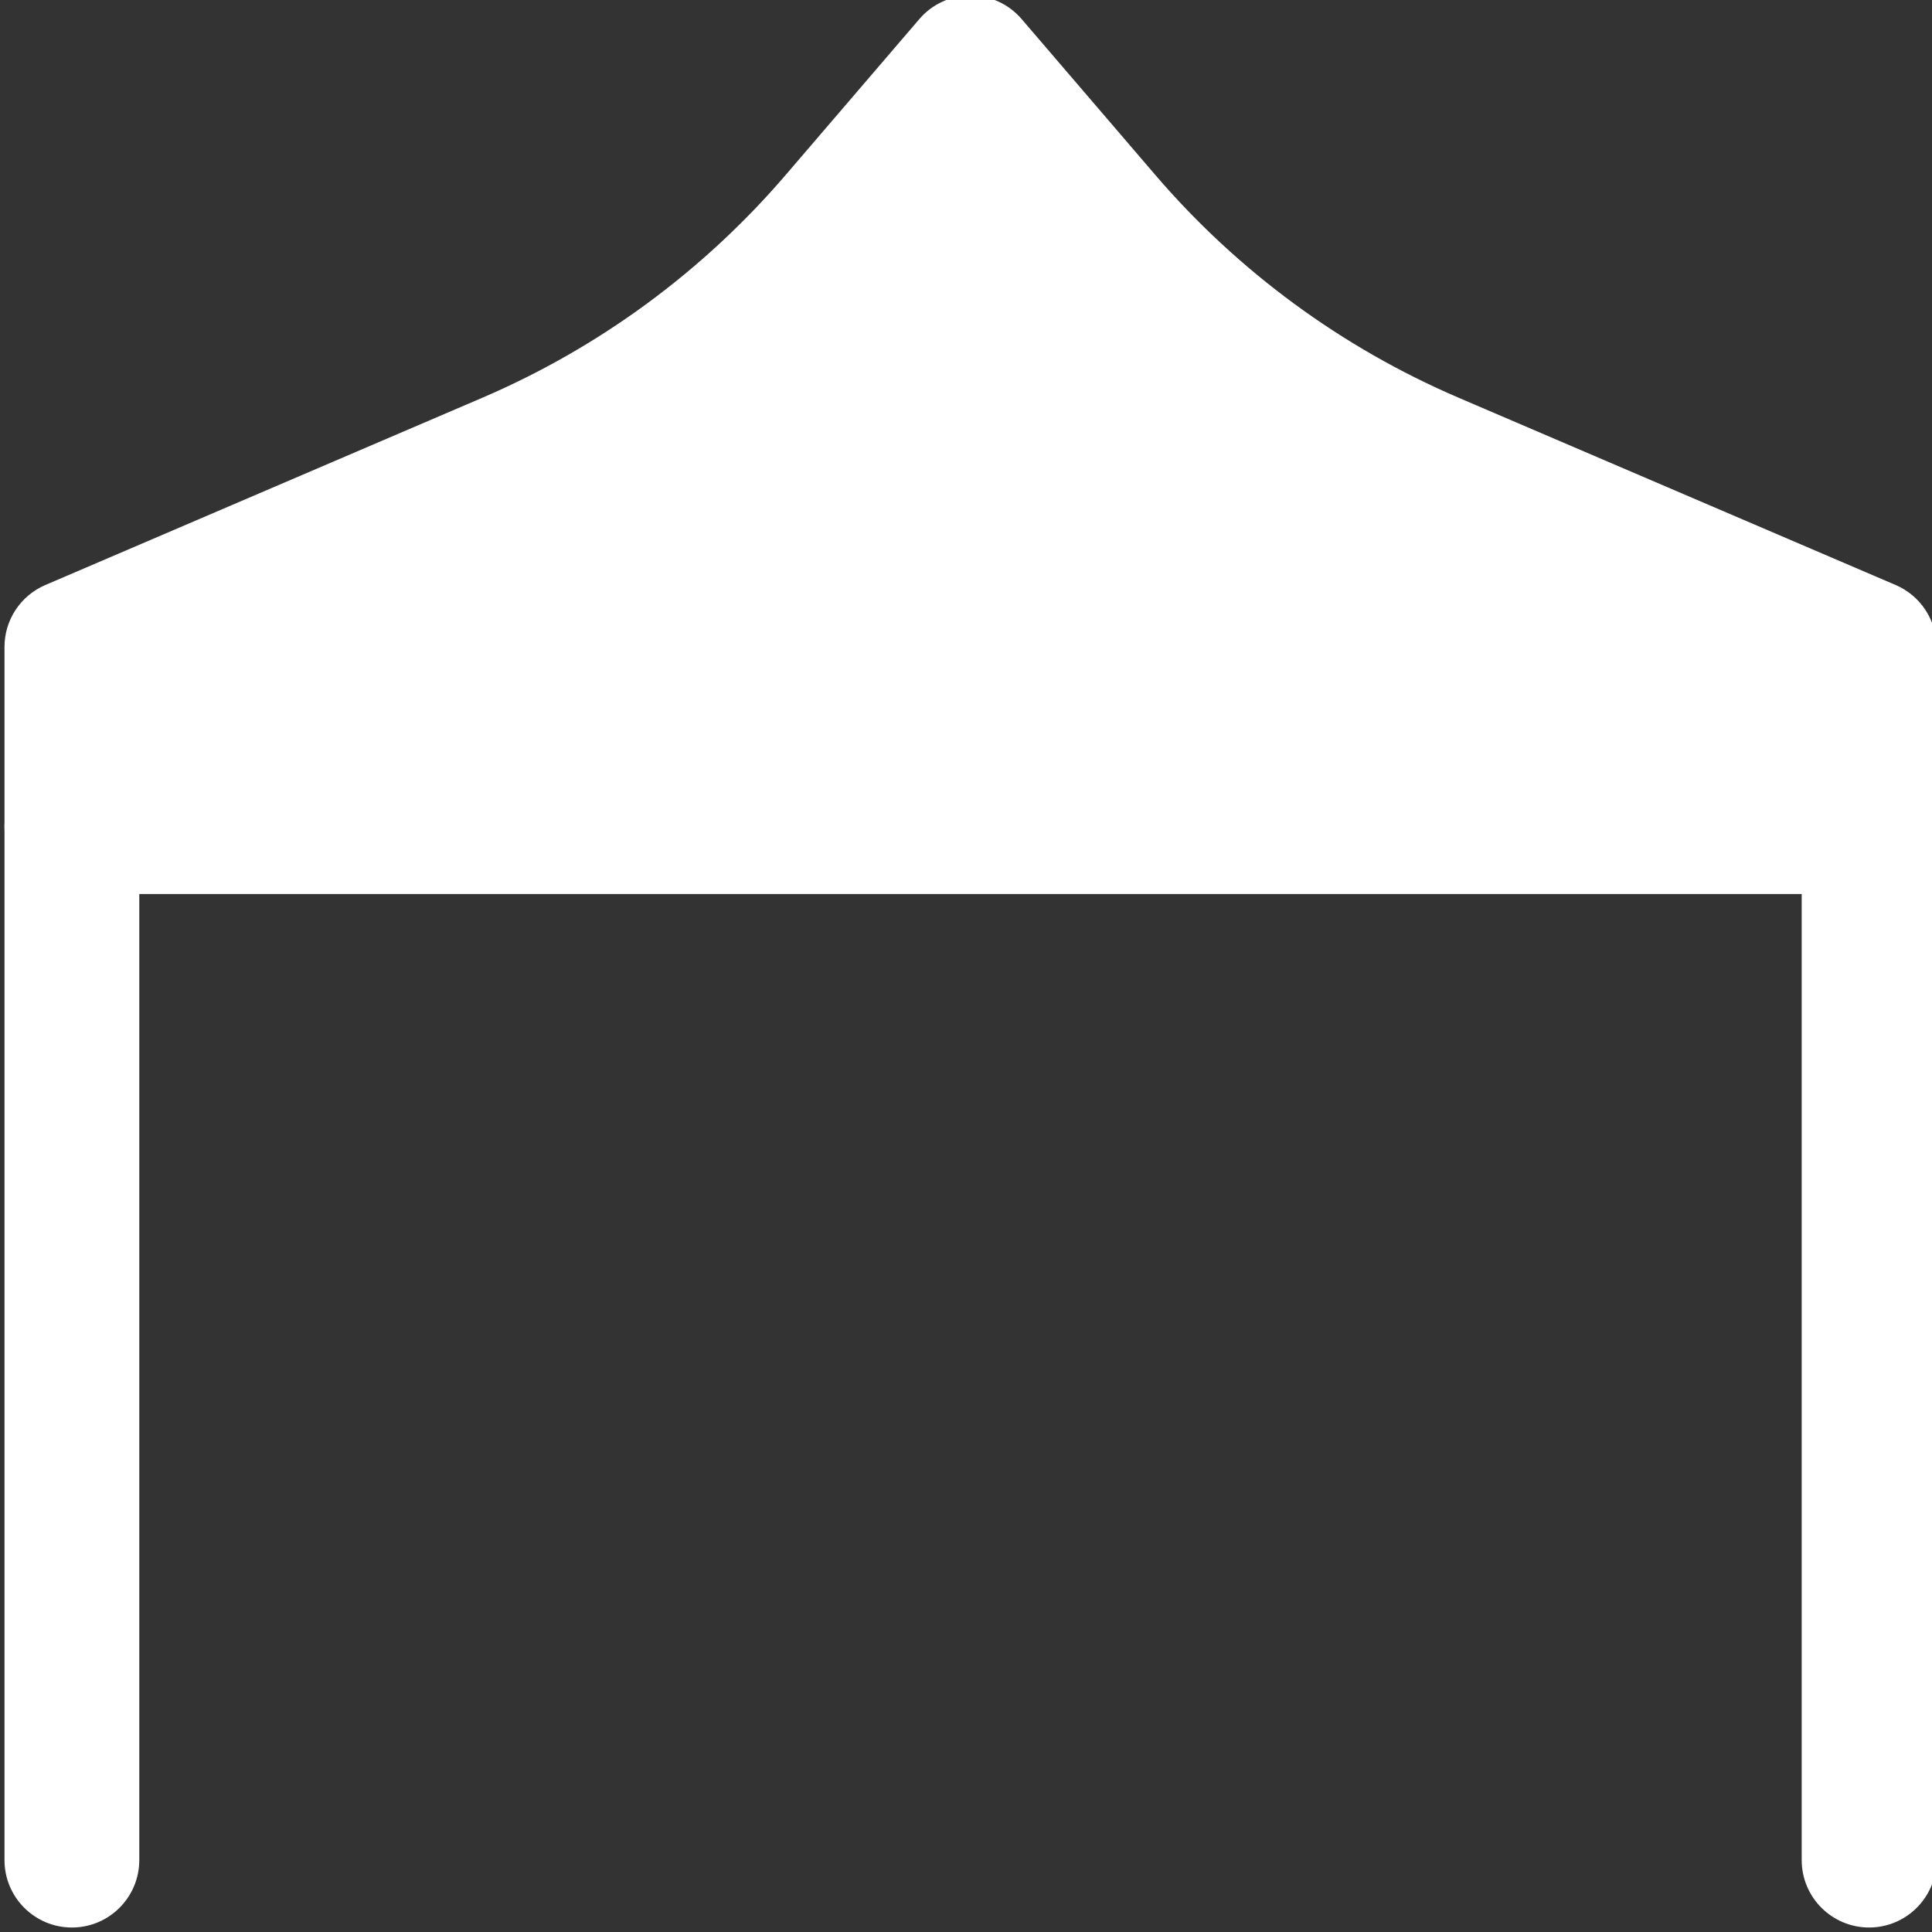 <?xml version="1.0" encoding="UTF-8" standalone="no"?><svg xmlns="http://www.w3.org/2000/svg" xmlns:xlink="http://www.w3.org/1999/xlink" fill="#ffffff" height="21.5" preserveAspectRatio="xMidYMid meet" version="1" viewBox="1.2 1.3 21.5 21.5" width="21.5" zoomAndPan="magnify"><rect x="1.2" y="1.3" width="21.5" height="21.5" fill="#333333" stroke="none"/><g fill-rule="evenodd" id="change1_1"><path d="M12.569,1.512c-0.142,-0.166 -0.35,-0.262 -0.569,-0.262c-0.219,0 -0.427,0.096 -0.569,0.262l-1.486,1.733c-0.922,1.075 -2.078,1.924 -3.379,2.482l-4.861,2.083c-0.276,0.118 -0.455,0.389 -0.455,0.689v2c0,0.414 0.336,0.75 0.75,0.75h20c0.414,0 0.75,-0.336 0.75,-0.75v-2c0,-0.3 -0.179,-0.571 -0.455,-0.689l-4.861,-2.083c-1.302,-0.558 -2.458,-1.407 -3.379,-2.482l-1.486,-1.733Z"/><path d="M2,9.75c0.414,0 0.75,0.336 0.75,0.75v11.5c0,0.414 -0.336,0.75 -0.75,0.75c-0.414,0 -0.75,-0.336 -0.75,-0.75v-11.5c0,-0.414 0.336,-0.75 0.75,-0.75Z"/><path d="M22,9.75c0.414,0 0.75,0.336 0.75,0.75v11.5c0,0.414 -0.336,0.75 -0.75,0.75c-0.414,0 -0.75,-0.336 -0.75,-0.75v-11.5c0,-0.414 0.336,-0.75 0.75,-0.75Z"/></g></svg>